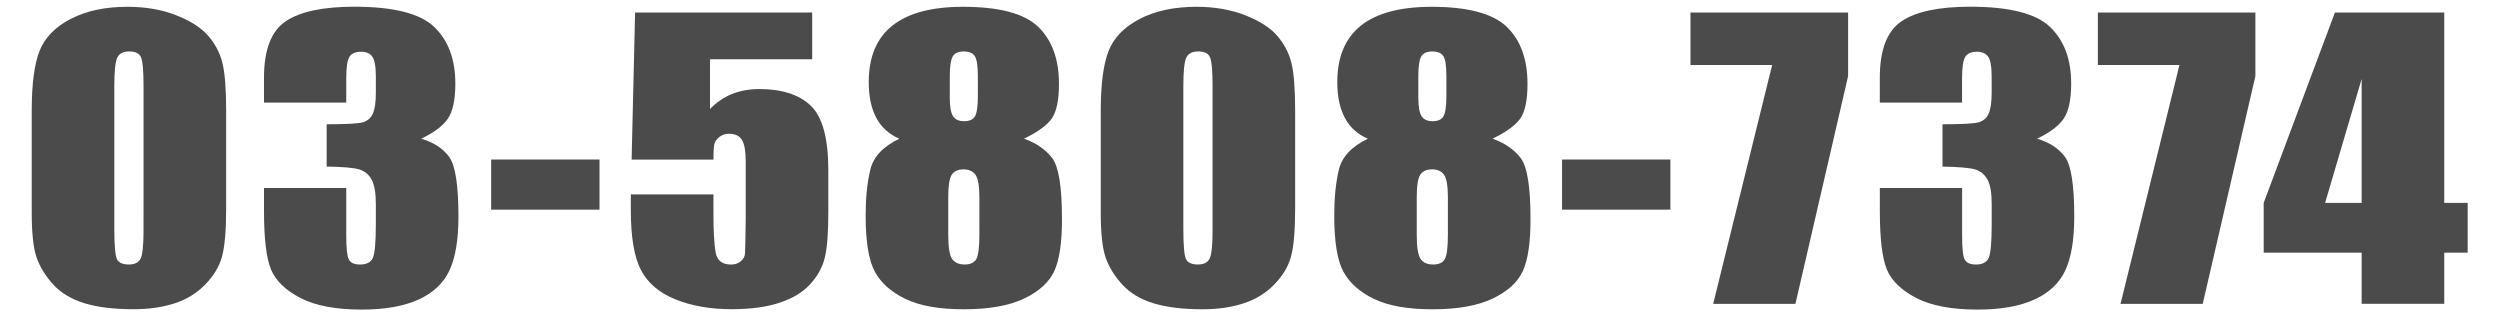 <?xml version="1.0" encoding="utf-8"?>
<!-- Generator: Adobe Illustrator 12.0.0, SVG Export Plug-In . SVG Version: 6.00 Build 51448)  -->
<!DOCTYPE svg PUBLIC "-//W3C//DTD SVG 1.1//EN" "http://www.w3.org/Graphics/SVG/1.1/DTD/svg11.dtd">
<svg  version="1.1" id="レイヤー_1" xmlns="http://www.w3.org/2000/svg" xmlns:xlink="http://www.w3.org/1999/xlink" width="266" height="35"
	 viewBox="-83.148 -11.799 266 35" overflow="visible" enable-background="new -83.148 -11.799 266 35" xml:space="preserve">
<g>
	<path fill="#4B4B4B" d="M-59.085,0.006v10.336c0,2.351-0.146,4.062-0.434,5.135c-0.289,1.07-0.891,2.073-1.801,3.005
		c-0.912,0.932-2.012,1.603-3.3,2.01c-1.288,0.408-2.728,0.611-4.322,0.611c-2.099,0-3.845-0.217-5.229-0.641
		c-1.391-0.429-2.497-1.094-3.323-1.999c-0.824-0.905-1.411-1.862-1.759-2.863c-0.348-1-0.52-2.596-0.52-4.776V0.008
		c0-2.844,0.278-4.977,0.835-6.394c0.557-1.412,1.664-2.549,3.322-3.407c1.658-0.855,3.663-1.284,6.024-1.284
		c1.925,0,3.648,0.297,5.167,0.891c1.52,0.592,2.655,1.317,3.408,2.173c0.754,0.854,1.262,1.817,1.53,2.892
		C-59.218-4.053-59.085-2.344-59.085,0.006z M-67.874-2.607c0-1.646-0.089-2.677-0.271-3.094c-0.178-0.418-0.596-0.625-1.253-0.625
		c-0.642,0-1.067,0.223-1.273,0.662c-0.209,0.441-0.313,1.459-0.313,3.057v15.139c0,1.802,0.098,2.888,0.29,3.257
		c0.192,0.369,0.609,0.554,1.254,0.554c0.64,0,1.062-0.216,1.264-0.648c0.199-0.435,0.3-1.411,0.3-2.934L-67.874-2.607
		L-67.874-2.607z"/>
	<path fill="#4B4B4B" d="M-38.331,2.957c1.333,0.397,2.329,1.045,2.983,1.947c0.65,0.901,0.979,3.009,0.979,6.329
		c0,2.464-0.32,4.378-0.956,5.74c-0.635,1.361-1.737,2.394-3.299,3.104c-1.565,0.708-3.568,1.064-6.014,1.064
		c-2.781,0-4.96-0.413-6.544-1.234c-1.587-0.824-2.628-1.834-3.127-3.029c-0.5-1.2-0.749-3.27-0.749-6.224V8.201h8.75v5.043
		c0,1.34,0.089,2.194,0.271,2.557c0.181,0.361,0.585,0.545,1.207,0.545c0.681,0,1.128-0.232,1.345-0.692
		c0.217-0.455,0.327-1.655,0.327-3.6V9.907c0-1.188-0.152-2.055-0.455-2.603c-0.3-0.55-0.748-0.913-1.34-1.084
		c-0.591-0.174-1.738-0.271-3.438-0.296V1.423c2.075,0,3.359-0.07,3.848-0.209c0.493-0.143,0.843-0.444,1.061-0.915
		c0.217-0.472,0.324-1.209,0.324-2.214v-1.722c0-1.082-0.128-1.792-0.381-2.139c-0.254-0.345-0.646-0.516-1.183-0.516
		c-0.607,0-1.024,0.18-1.248,0.542c-0.225,0.361-0.338,1.135-0.338,2.32v2.545h-8.752v-2.643c0-2.958,0.766-4.956,2.301-6
		c1.533-1.035,3.975-1.557,7.316-1.557c4.184,0,7.018,0.723,8.508,2.163c1.489,1.439,2.235,3.442,2.235,6.005
		c0,1.736-0.269,2.988-0.805,3.758C-36.042,1.611-36.983,2.32-38.331,2.957z"/>
	<path fill="#4B4B4B" d="M-19.36,5.174v5.334h-11.528V5.174H-19.36z"/>
	<path fill="#4B4B4B" d="M3.269-10.467v4.971H-7.605v5.299c1.361-1.418,3.111-2.127,5.253-2.127c2.418,0,4.244,0.596,5.481,1.78
		c1.239,1.195,1.856,3.48,1.856,6.871v4.409c0,2.188-0.12,3.799-0.359,4.82c-0.237,1.023-0.749,1.971-1.531,2.842
		c-0.779,0.873-1.874,1.539-3.27,2.006c-1.396,0.464-3.106,0.697-5.118,0.697c-2.258,0-4.252-0.346-5.976-1.04
		c-1.725-0.696-2.946-1.732-3.673-3.109c-0.722-1.376-1.087-3.508-1.087-6.389V8.884h8.791v1.937c0,2,0.079,3.418,0.238,4.267
		c0.16,0.841,0.707,1.26,1.642,1.26c0.431,0,0.779-0.121,1.045-0.359c0.267-0.241,0.411-0.505,0.432-0.783
		c0.025-0.28,0.047-1.49,0.077-3.646V5.43c0-1.158-0.141-1.948-0.412-2.363c-0.272-0.425-0.724-0.63-1.36-0.63
		c-0.402,0-0.742,0.109-1.015,0.328c-0.271,0.216-0.45,0.443-0.529,0.696C-7.197,3.709-7.235,4.275-7.235,5.18h-8.709l0.37-15.642
		H3.27v-0.006H3.269z"/>
	<path fill="#4B4B4B" d="M25.808,2.957c1.298,0.458,2.29,1.144,2.992,2.054c0.7,0.916,1.047,3.086,1.047,6.515
		c0,2.497-0.273,4.341-0.825,5.527c-0.551,1.188-1.625,2.161-3.217,2.919c-1.592,0.76-3.729,1.137-6.405,1.137
		c-2.605,0-4.668-0.364-6.188-1.094c-1.52-0.725-2.61-1.687-3.267-2.888c-0.66-1.199-0.989-3.191-0.989-5.986
		c0-1.873,0.165-3.5,0.493-4.872c0.327-1.378,1.36-2.479,3.093-3.31c-1.087-0.459-1.899-1.196-2.441-2.197
		c-0.545-1.006-0.815-2.28-0.815-3.824c0-2.673,0.836-4.675,2.513-6.009c1.673-1.336,4.179-2.004,7.518-2.004
		c3.857,0,6.524,0.71,7.997,2.128c1.474,1.419,2.212,3.445,2.212,6.082c0,1.679-0.244,2.883-0.728,3.623
		C28.314,1.496,27.312,2.225,25.808,2.957z M21.058,9.167c0-1.187-0.137-1.974-0.408-2.363c-0.272-0.389-0.705-0.583-1.29-0.583
		c-0.574,0-0.986,0.188-1.237,0.564c-0.253,0.375-0.377,1.172-0.377,2.382v4.02c0,1.338,0.141,2.198,0.418,2.582
		c0.282,0.382,0.721,0.575,1.324,0.575c0.615,0,1.031-0.193,1.249-0.585c0.214-0.391,0.322-1.27,0.322-2.634L21.058,9.167
		L21.058,9.167z M20.893-3.732c0-1.049-0.104-1.744-0.313-2.08c-0.209-0.338-0.607-0.51-1.199-0.51
		c-0.577,0-0.966,0.182-1.166,0.545c-0.201,0.364-0.305,1.045-0.305,2.044v2.357c0,0.932,0.116,1.58,0.346,1.939
		c0.231,0.355,0.622,0.534,1.172,0.534c0.574,0,0.964-0.173,1.167-0.529c0.202-0.355,0.304-1.075,0.304-2.177L20.893-3.732
		L20.893-3.732z"/>
	<path fill="#4B4B4B" d="M54.656,0.006v10.336c0,2.351-0.142,4.062-0.434,5.135c-0.287,1.07-0.886,2.073-1.798,3.005
		c-0.916,0.932-2.015,1.603-3.301,2.01c-1.289,0.411-2.727,0.616-4.318,0.616c-2.103,0-3.842-0.216-5.234-0.64
		c-1.389-0.429-2.496-1.095-3.318-1.998c-0.825-0.908-1.414-1.865-1.76-2.866c-0.349-1-0.52-2.591-0.52-4.771V0.008
		c0-2.842,0.278-4.975,0.834-6.39c0.557-1.415,1.665-2.551,3.321-3.41c1.658-0.854,3.665-1.285,6.024-1.285
		c1.923,0,3.647,0.298,5.167,0.891c1.518,0.595,2.658,1.316,3.409,2.172c0.747,0.855,1.258,1.82,1.527,2.892
		C54.524-4.053,54.656-2.344,54.656,0.006z M45.87-2.607c0-1.646-0.089-2.677-0.271-3.094c-0.177-0.418-0.597-0.625-1.252-0.625
		c-0.645,0-1.07,0.223-1.275,0.662c-0.206,0.439-0.312,1.459-0.312,3.054v15.136c0,1.804,0.098,2.892,0.292,3.257
		c0.191,0.375,0.608,0.56,1.252,0.56s1.066-0.219,1.263-0.653c0.199-0.433,0.303-1.407,0.303-2.93L45.87-2.607L45.87-2.607z"/>
	<path fill="#4B4B4B" d="M75.66,2.957c1.296,0.458,2.291,1.144,2.991,2.054c0.704,0.916,1.048,3.086,1.048,6.515
		c0,2.497-0.275,4.341-0.822,5.527c-0.552,1.188-1.623,2.161-3.217,2.919c-1.592,0.76-3.724,1.137-6.399,1.137
		c-2.609,0-4.671-0.364-6.194-1.094c-1.52-0.725-2.607-1.687-3.269-2.888c-0.657-1.199-0.982-3.191-0.982-5.986
		c0-1.873,0.162-3.5,0.488-4.872c0.327-1.378,1.358-2.479,3.091-3.31c-1.085-0.459-1.9-1.196-2.441-2.197
		C59.41-0.243,59.14-1.514,59.14-3.062c0-2.674,0.839-4.675,2.509-6.009c1.676-1.336,4.186-2.004,7.521-2.004
		c3.858,0,6.521,0.71,7.998,2.128c1.472,1.418,2.209,3.445,2.209,6.081c0,1.679-0.243,2.883-0.727,3.623
		C78.16,1.49,77.163,2.225,75.66,2.957z M70.908,9.167c0-1.187-0.14-1.974-0.404-2.363c-0.27-0.389-0.705-0.583-1.291-0.583
		c-0.575,0-0.985,0.188-1.238,0.564c-0.253,0.375-0.381,1.172-0.381,2.382v4.02c0,1.338,0.141,2.198,0.423,2.582
		c0.274,0.382,0.715,0.575,1.319,0.575c0.613,0,1.035-0.193,1.25-0.585c0.215-0.391,0.322-1.27,0.322-2.634V9.167z M70.745-3.732
		c0-1.049-0.103-1.744-0.31-2.08c-0.212-0.338-0.608-0.51-1.203-0.51c-0.576,0-0.966,0.182-1.166,0.545
		c-0.204,0.364-0.303,1.045-0.303,2.044v2.357c0,0.932,0.113,1.58,0.347,1.939c0.23,0.355,0.617,0.534,1.163,0.534
		c0.576,0,0.968-0.173,1.166-0.529c0.203-0.352,0.308-1.075,0.308-2.177v-2.124H70.745z"/>
	<path fill="#4B4B4B" d="M94.58,5.174v5.334H83.055V5.174H94.58z"/>
	<path fill="#4B4B4B" d="M113.49-10.467v6.768l-5.604,24.229h-8.752l6.274-25.412H96.72v-5.585L113.49-10.467L113.49-10.467z"/>
	<path fill="#4B4B4B" d="M133.593,2.957c1.334,0.397,2.329,1.045,2.981,1.947c0.653,0.901,0.979,3.009,0.979,6.329
		c0,2.464-0.319,4.378-0.953,5.74c-0.637,1.361-1.736,2.394-3.301,3.104c-1.566,0.708-3.568,1.064-6.014,1.064
		c-2.784,0-4.96-0.413-6.544-1.234c-1.583-0.824-2.629-1.834-3.126-3.029c-0.498-1.2-0.747-3.27-0.747-6.224V8.201h8.752v5.043
		c0,1.34,0.085,2.194,0.27,2.557c0.181,0.361,0.585,0.545,1.207,0.545c0.68,0,1.131-0.232,1.344-0.692
		c0.222-0.455,0.328-1.655,0.328-3.6V9.907c0-1.188-0.147-2.055-0.455-2.603c-0.303-0.55-0.746-0.913-1.339-1.084
		c-0.595-0.167-1.74-0.264-3.442-0.292V1.423c2.073,0,3.359-0.07,3.853-0.209c0.49-0.143,0.839-0.444,1.056-0.915
		c0.215-0.473,0.322-1.212,0.322-2.214v-1.722c0-1.082-0.128-1.792-0.381-2.139c-0.252-0.345-0.646-0.516-1.182-0.516
		c-0.61,0-1.023,0.18-1.249,0.542c-0.223,0.361-0.338,1.135-0.338,2.32v2.545h-8.751v-2.643c0-2.958,0.767-4.956,2.299-6
		c1.536-1.035,3.981-1.557,7.317-1.557c4.187,0,7.021,0.723,8.508,2.163c1.492,1.439,2.238,3.442,2.238,6.005
		c0,1.736-0.271,2.988-0.806,3.758C135.884,1.611,134.939,2.32,133.593,2.957z"/>
	<path fill="#4B4B4B" d="M156.825-10.467v6.768l-5.602,24.229h-8.748l6.27-25.412h-8.68v-5.585L156.825-10.467L156.825-10.467z"/>
	<path fill="#4B4B4B" d="M176.919-10.467V9.786h2.494v5.299h-2.494v5.44h-8.788v-5.44h-10.422V9.786l7.578-20.253H176.919z
		 M168.131,9.786v-13.19l-3.886,13.19H168.131z"/>
</g>
</svg>
